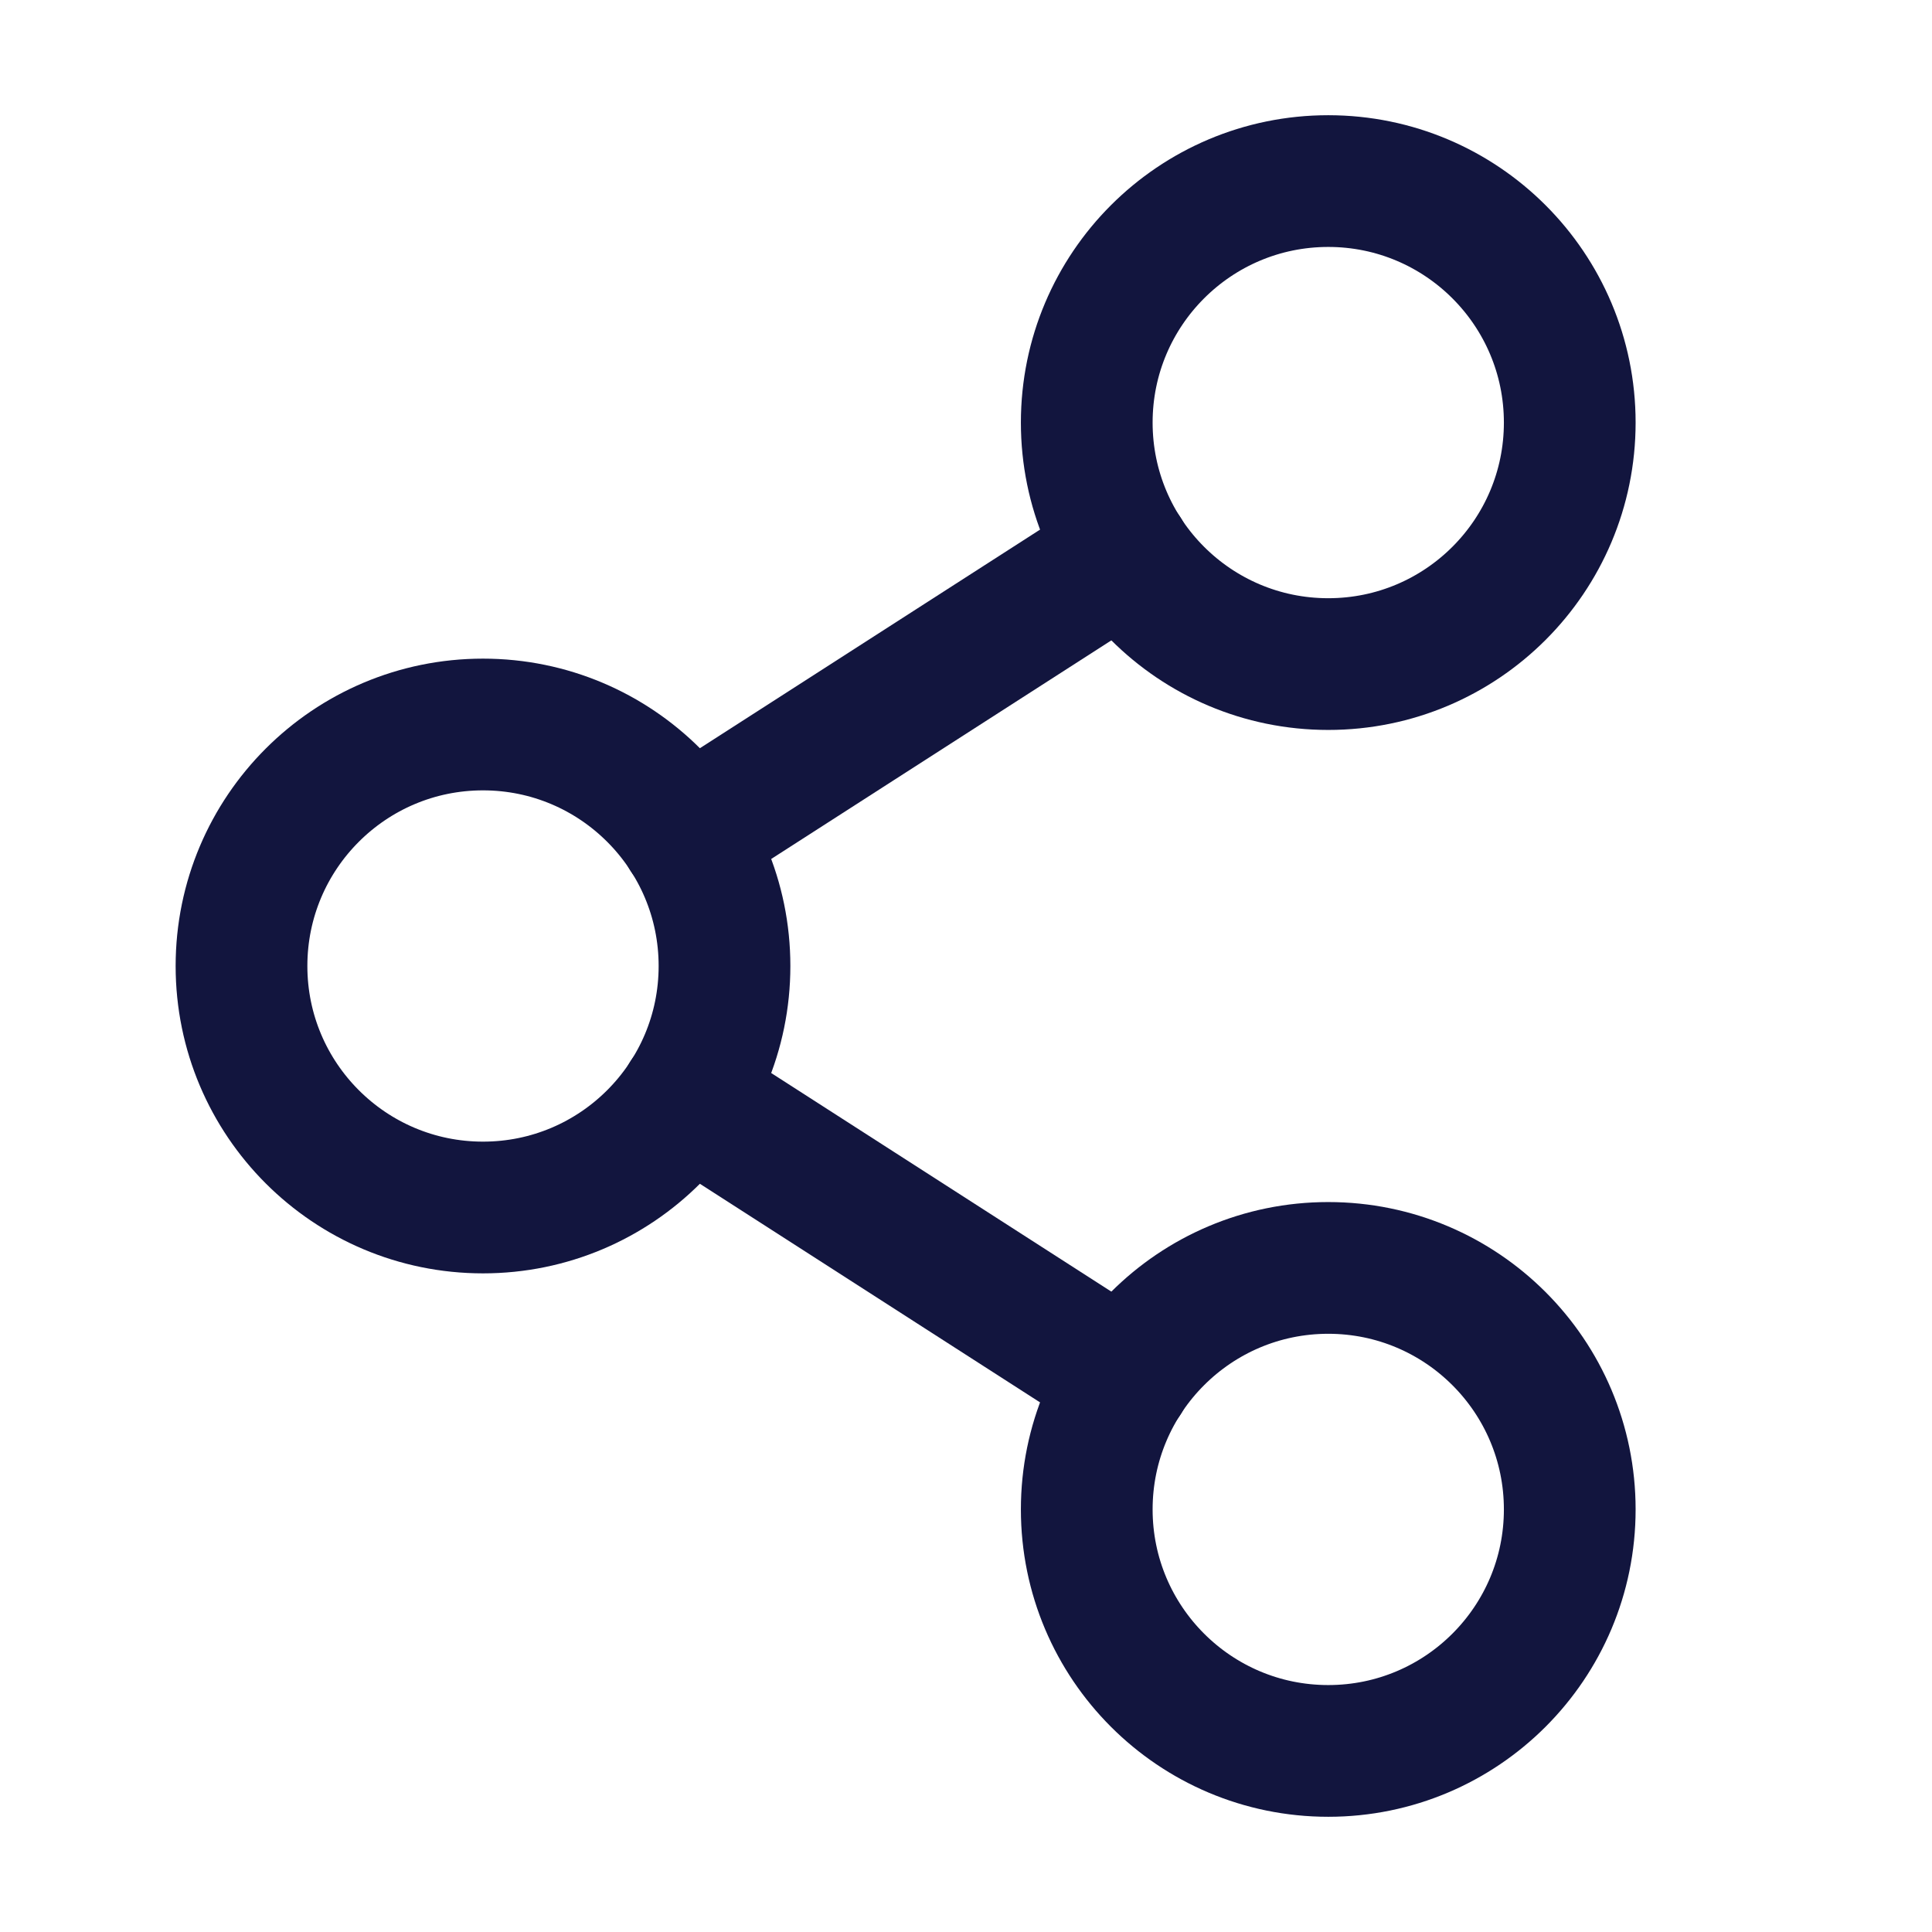 <?xml version="1.0" encoding="UTF-8"?>
<svg width="22px" height="22px" viewBox="0 0 22 22" version="1.1" xmlns="http://www.w3.org/2000/svg" xmlns:xlink="http://www.w3.org/1999/xlink">
    <title>icon-breadcrumb-share</title>
    <g id="Symbols" stroke="none" stroke-width="1" fill="none" fill-rule="evenodd">
        <g id="Breadcrumb" transform="translate(-1094, -12)">
            <g id="action-icons" transform="translate(1010, 12)">
                <g id="icon-breadcrumb-share" transform="translate(84, 0)">
                    <rect id="Rectangle" x="0" y="0" width="22" height="22"></rect>
                    <circle id="Oval" stroke="#12153E" stroke-width="1.5" stroke-linecap="round" stroke-linejoin="round" cx="5.5" cy="11" r="2.75"></circle>
                    <circle id="Oval" stroke="#12153E" stroke-width="1.5" stroke-linecap="round" stroke-linejoin="round" cx="15.125" cy="17.188" r="2.75"></circle>
                    <circle id="Oval" stroke="#12153E" stroke-width="1.5" stroke-linecap="round" stroke-linejoin="round" cx="15.125" cy="4.812" r="2.75"></circle>
                    <line x1="12.813" y1="6.299" x2="7.812" y2="9.513" id="Path" stroke="#12153E" stroke-width="1.5" stroke-linecap="round" stroke-linejoin="round"></line>
                    <line x1="7.812" y1="12.487" x2="12.813" y2="15.701" id="Path" stroke="#12153E" stroke-width="1.5" stroke-linecap="round" stroke-linejoin="round"></line>
                </g>
            </g>
        </g>
    </g>
</svg>